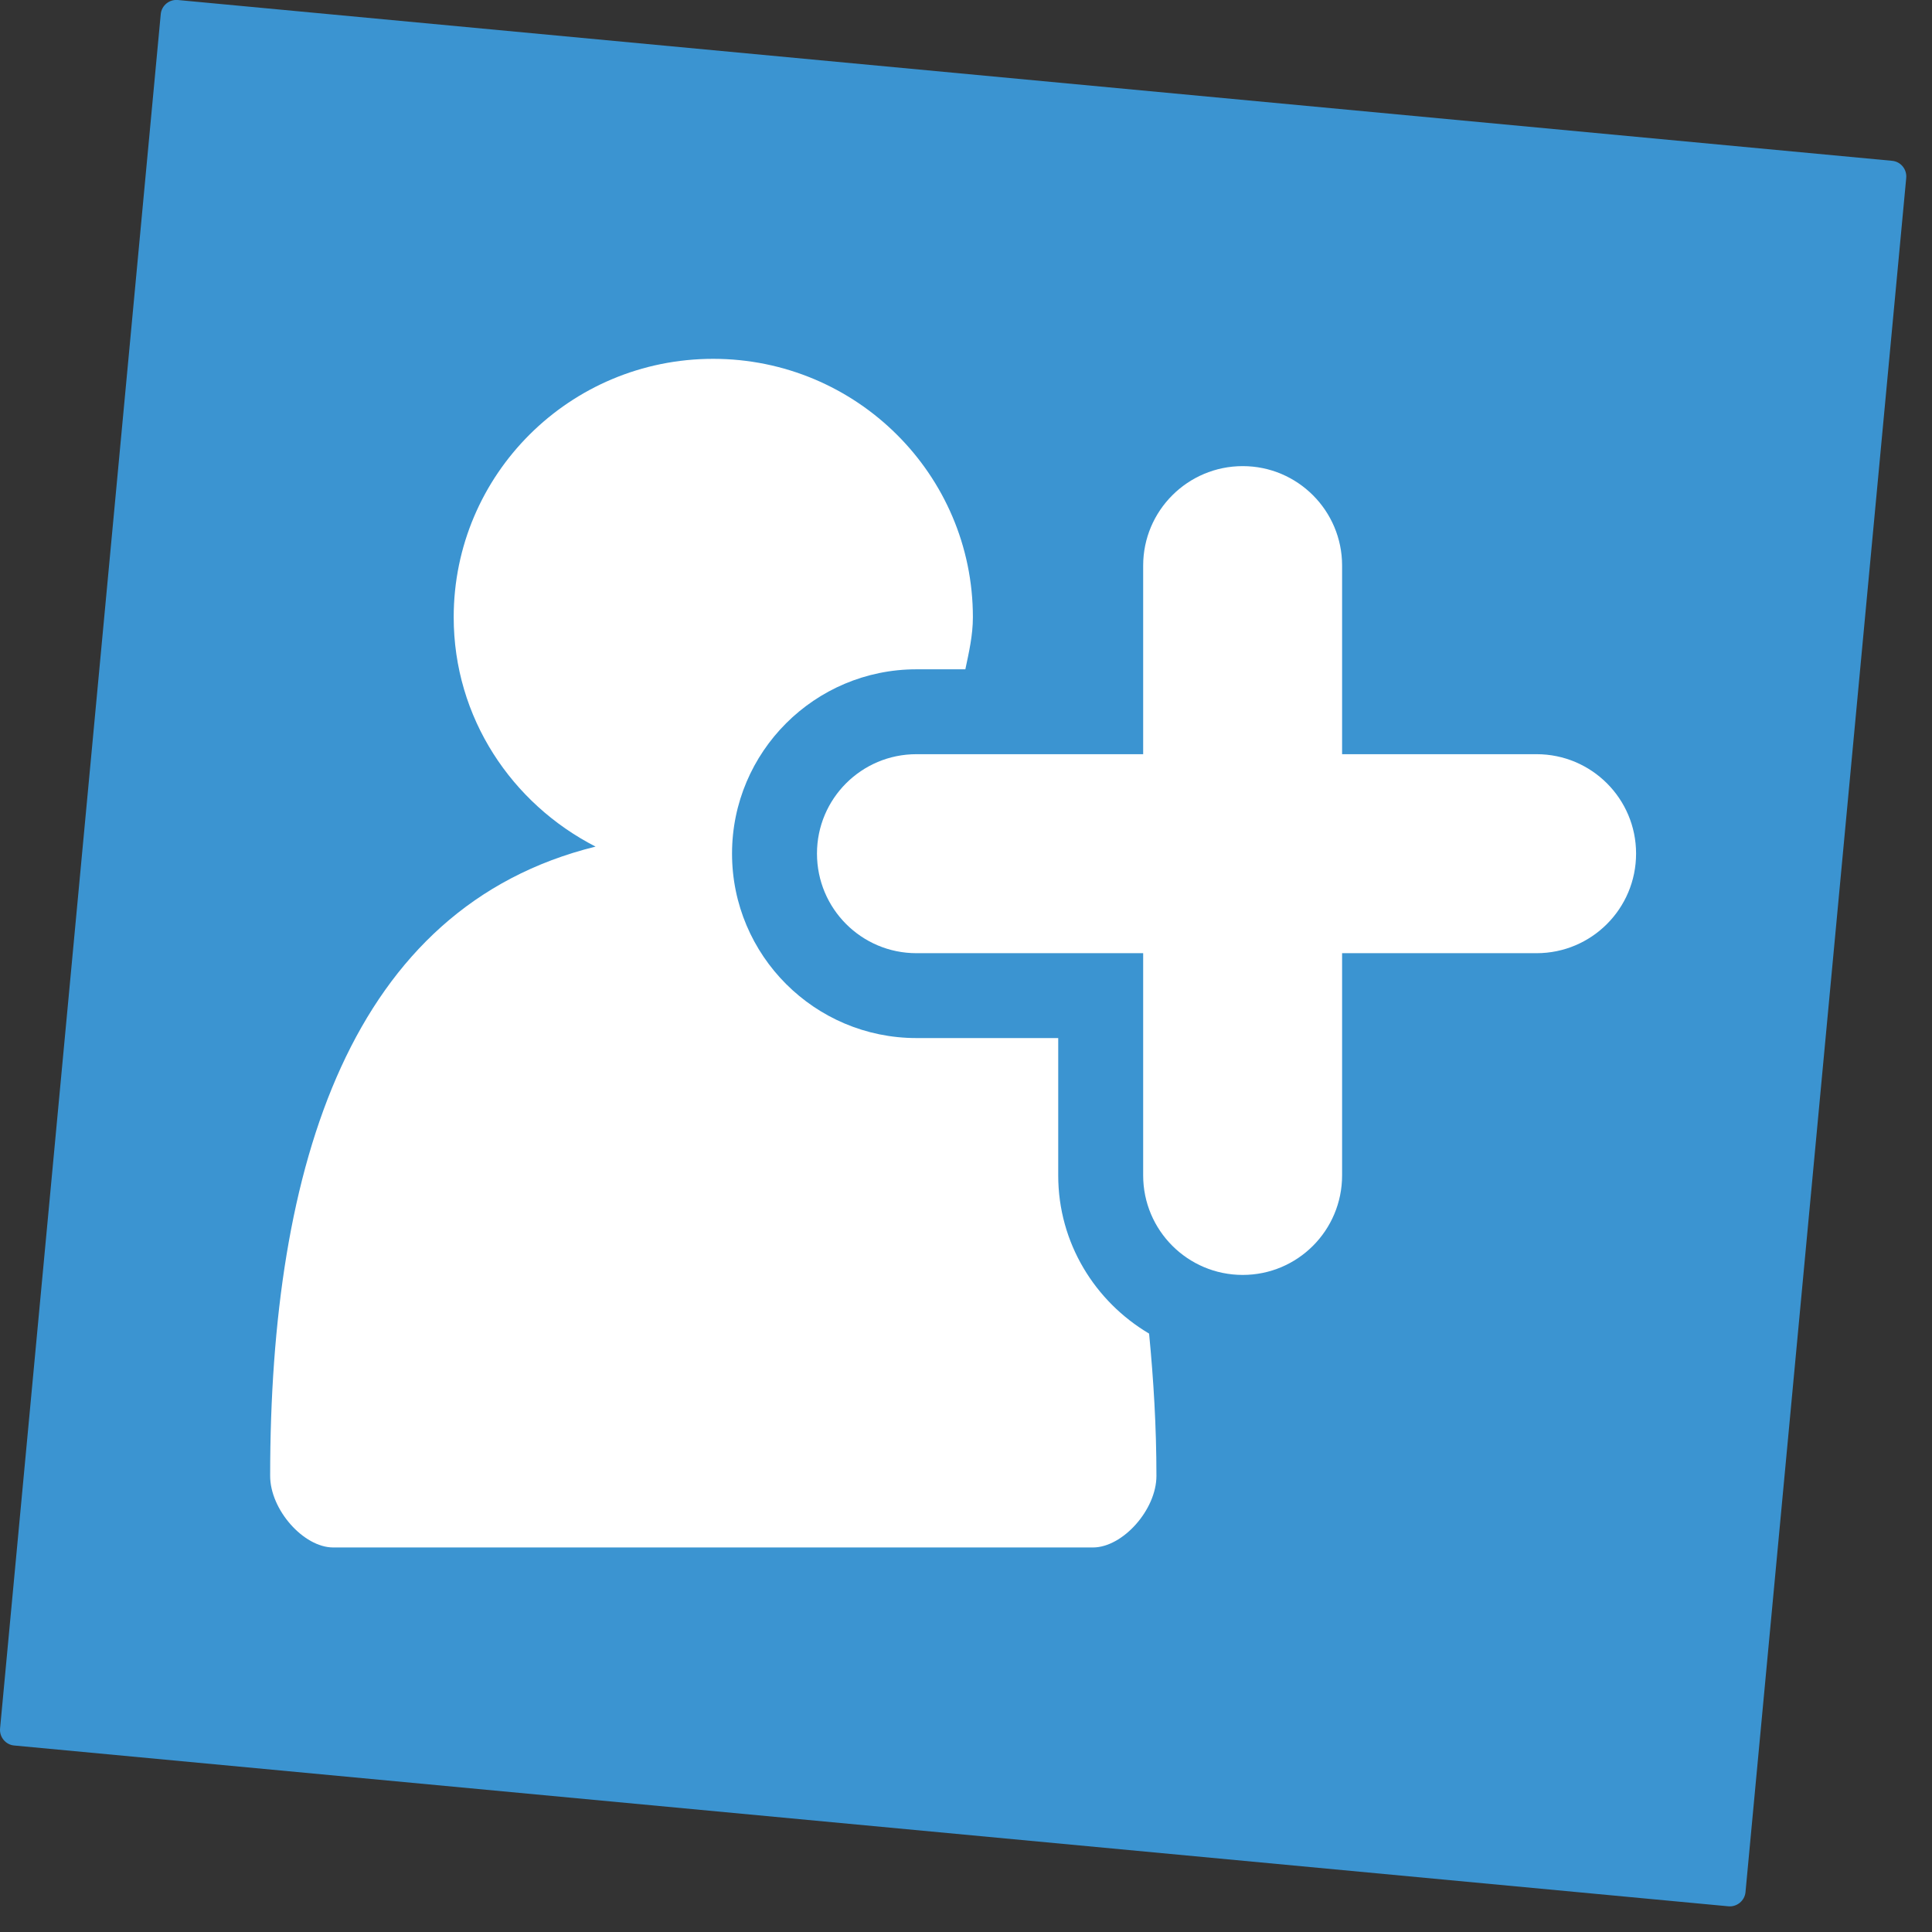 <?xml version="1.0" encoding="utf-8"?>
<!-- Generator: Adobe Illustrator 16.0.3, SVG Export Plug-In . SVG Version: 6.00 Build 0)  -->
<!DOCTYPE svg PUBLIC "-//W3C//DTD SVG 1.1//EN" "http://www.w3.org/Graphics/SVG/1.1/DTD/svg11.dtd">
<svg version="1.1" id="Ebene_1" xmlns="http://www.w3.org/2000/svg" xmlns:xlink="http://www.w3.org/1999/xlink" x="0px" y="0px"
	 width="30px" height="30px" viewBox="0 0 30 30" enable-background="new 0 0 30 30" xml:space="preserve">
<rect x="0" y="0" width="30" height="30" fill="#333333" stroke="none"/>
<path fill="#3B94D1" d="M27.104,29.381c-0.012,0.132-0.132,0.232-0.265,0.22L0.22,27.104c-0.133-0.012-0.231-0.132-0.219-0.264
	l2.495-26.62c0.012-0.134,0.132-0.232,0.265-0.22L29.38,2.497c0.134,0.012,0.231,0.13,0.22,0.264L27.104,29.381z"/>
<g>
	<defs>
		<rect id="SVGID_1_" x="4.195" y="5.571" width="21.21" height="18.459"/>
	</defs>
	<clipPath id="SVGID_2_">
		<use xlink:href="#SVGID_1_"  overflow="visible"/>
	</clipPath>
	<path clip-path="url(#SVGID_2_)" fill="#FFFFFF" d="M16.432,18.252v-2.133H14.23c-1.579,0-2.863-1.283-2.863-2.864
		c0-1.58,1.284-2.862,2.863-2.862h0.76c0.056-0.266,0.117-0.528,0.117-0.809c0-2.215-1.808-4.012-4.033-4.012
		c-2.227,0-4.029,1.796-4.029,4.012c0,1.561,0.902,2.895,2.203,3.562c-3.8,0.939-5.053,4.932-5.053,9.772
		c0,0.525,0.519,1.111,0.979,1.111h5.899h5.898c0.463,0,0.986-0.586,0.986-1.111c0-0.765-0.045-1.497-0.114-2.21
		C17.004,20.211,16.432,19.302,16.432,18.252"/>
	<path clip-path="url(#SVGID_2_)" fill="#FFFFFF" d="M23.86,11.711h-3.02V8.782c0-0.852-0.691-1.544-1.543-1.544
		c-0.854,0-1.546,0.692-1.546,1.544v2.929H14.23c-0.853,0-1.544,0.691-1.544,1.543c0,0.855,0.691,1.547,1.544,1.547h3.521v3.45
		c0,0.854,0.692,1.546,1.546,1.546c0.852,0,1.543-0.691,1.543-1.546v-3.45h3.02c0.854,0,1.545-0.692,1.545-1.547
		C25.405,12.403,24.714,11.711,23.86,11.711"/>
</g>
</svg>
